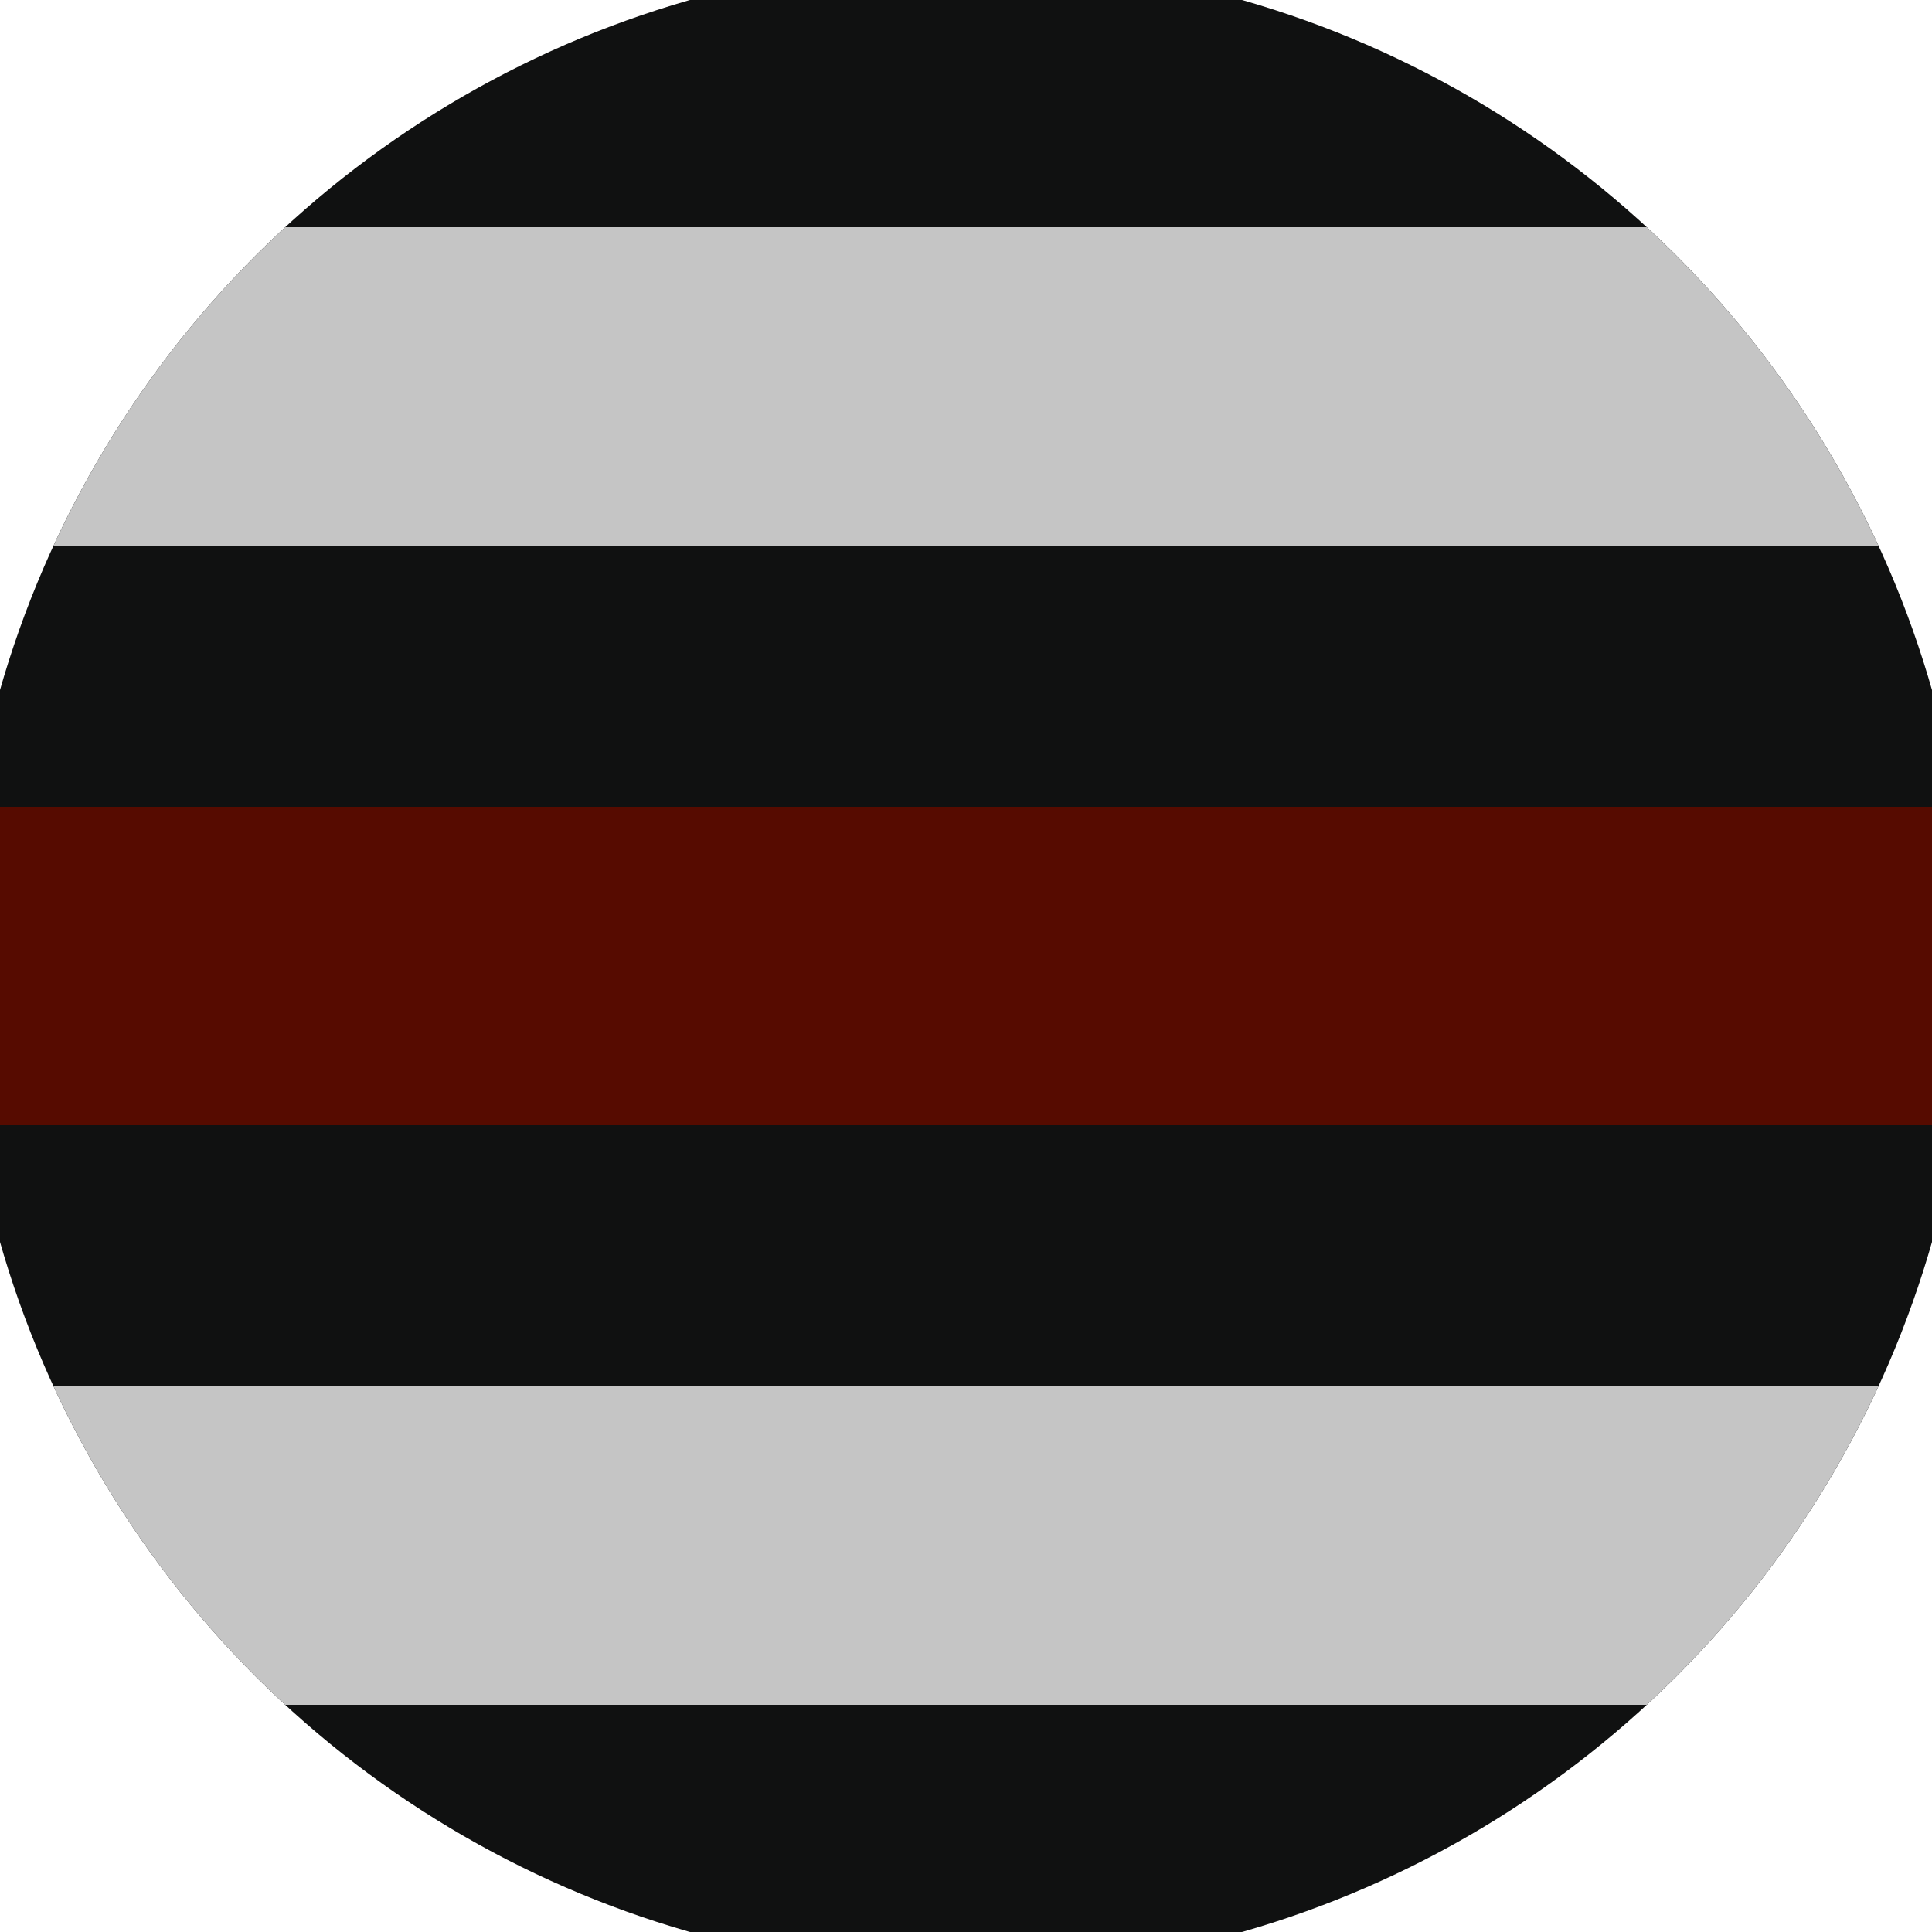 <svg xmlns="http://www.w3.org/2000/svg" width="128" height="128" viewBox="0 0 100 100" shape-rendering="geometricPrecision">
                            <defs>
                                <clipPath id="clip">
                                    <circle cx="50" cy="50" r="52" />
                                    <!--<rect x="0" y="0" width="100" height="100"/>-->
                                </clipPath>
                            </defs>
                            <g transform="rotate(90 50 50)">
                            <rect x="0" y="0" width="100" height="100" fill="#101111" clip-path="url(#clip)"/><path d="M 41.76 0 H 58.24 V 100 H 41.76" fill="#560b00" clip-path="url(#clip)"/><path d="M 11.76 0 H 28.24 V 100 H 11.76 Z
                          M 71.76 0 H 88.24 V 100 H 71.76 Z" fill="#c5c5c5" clip-path="url(#clip)"/></g></svg>